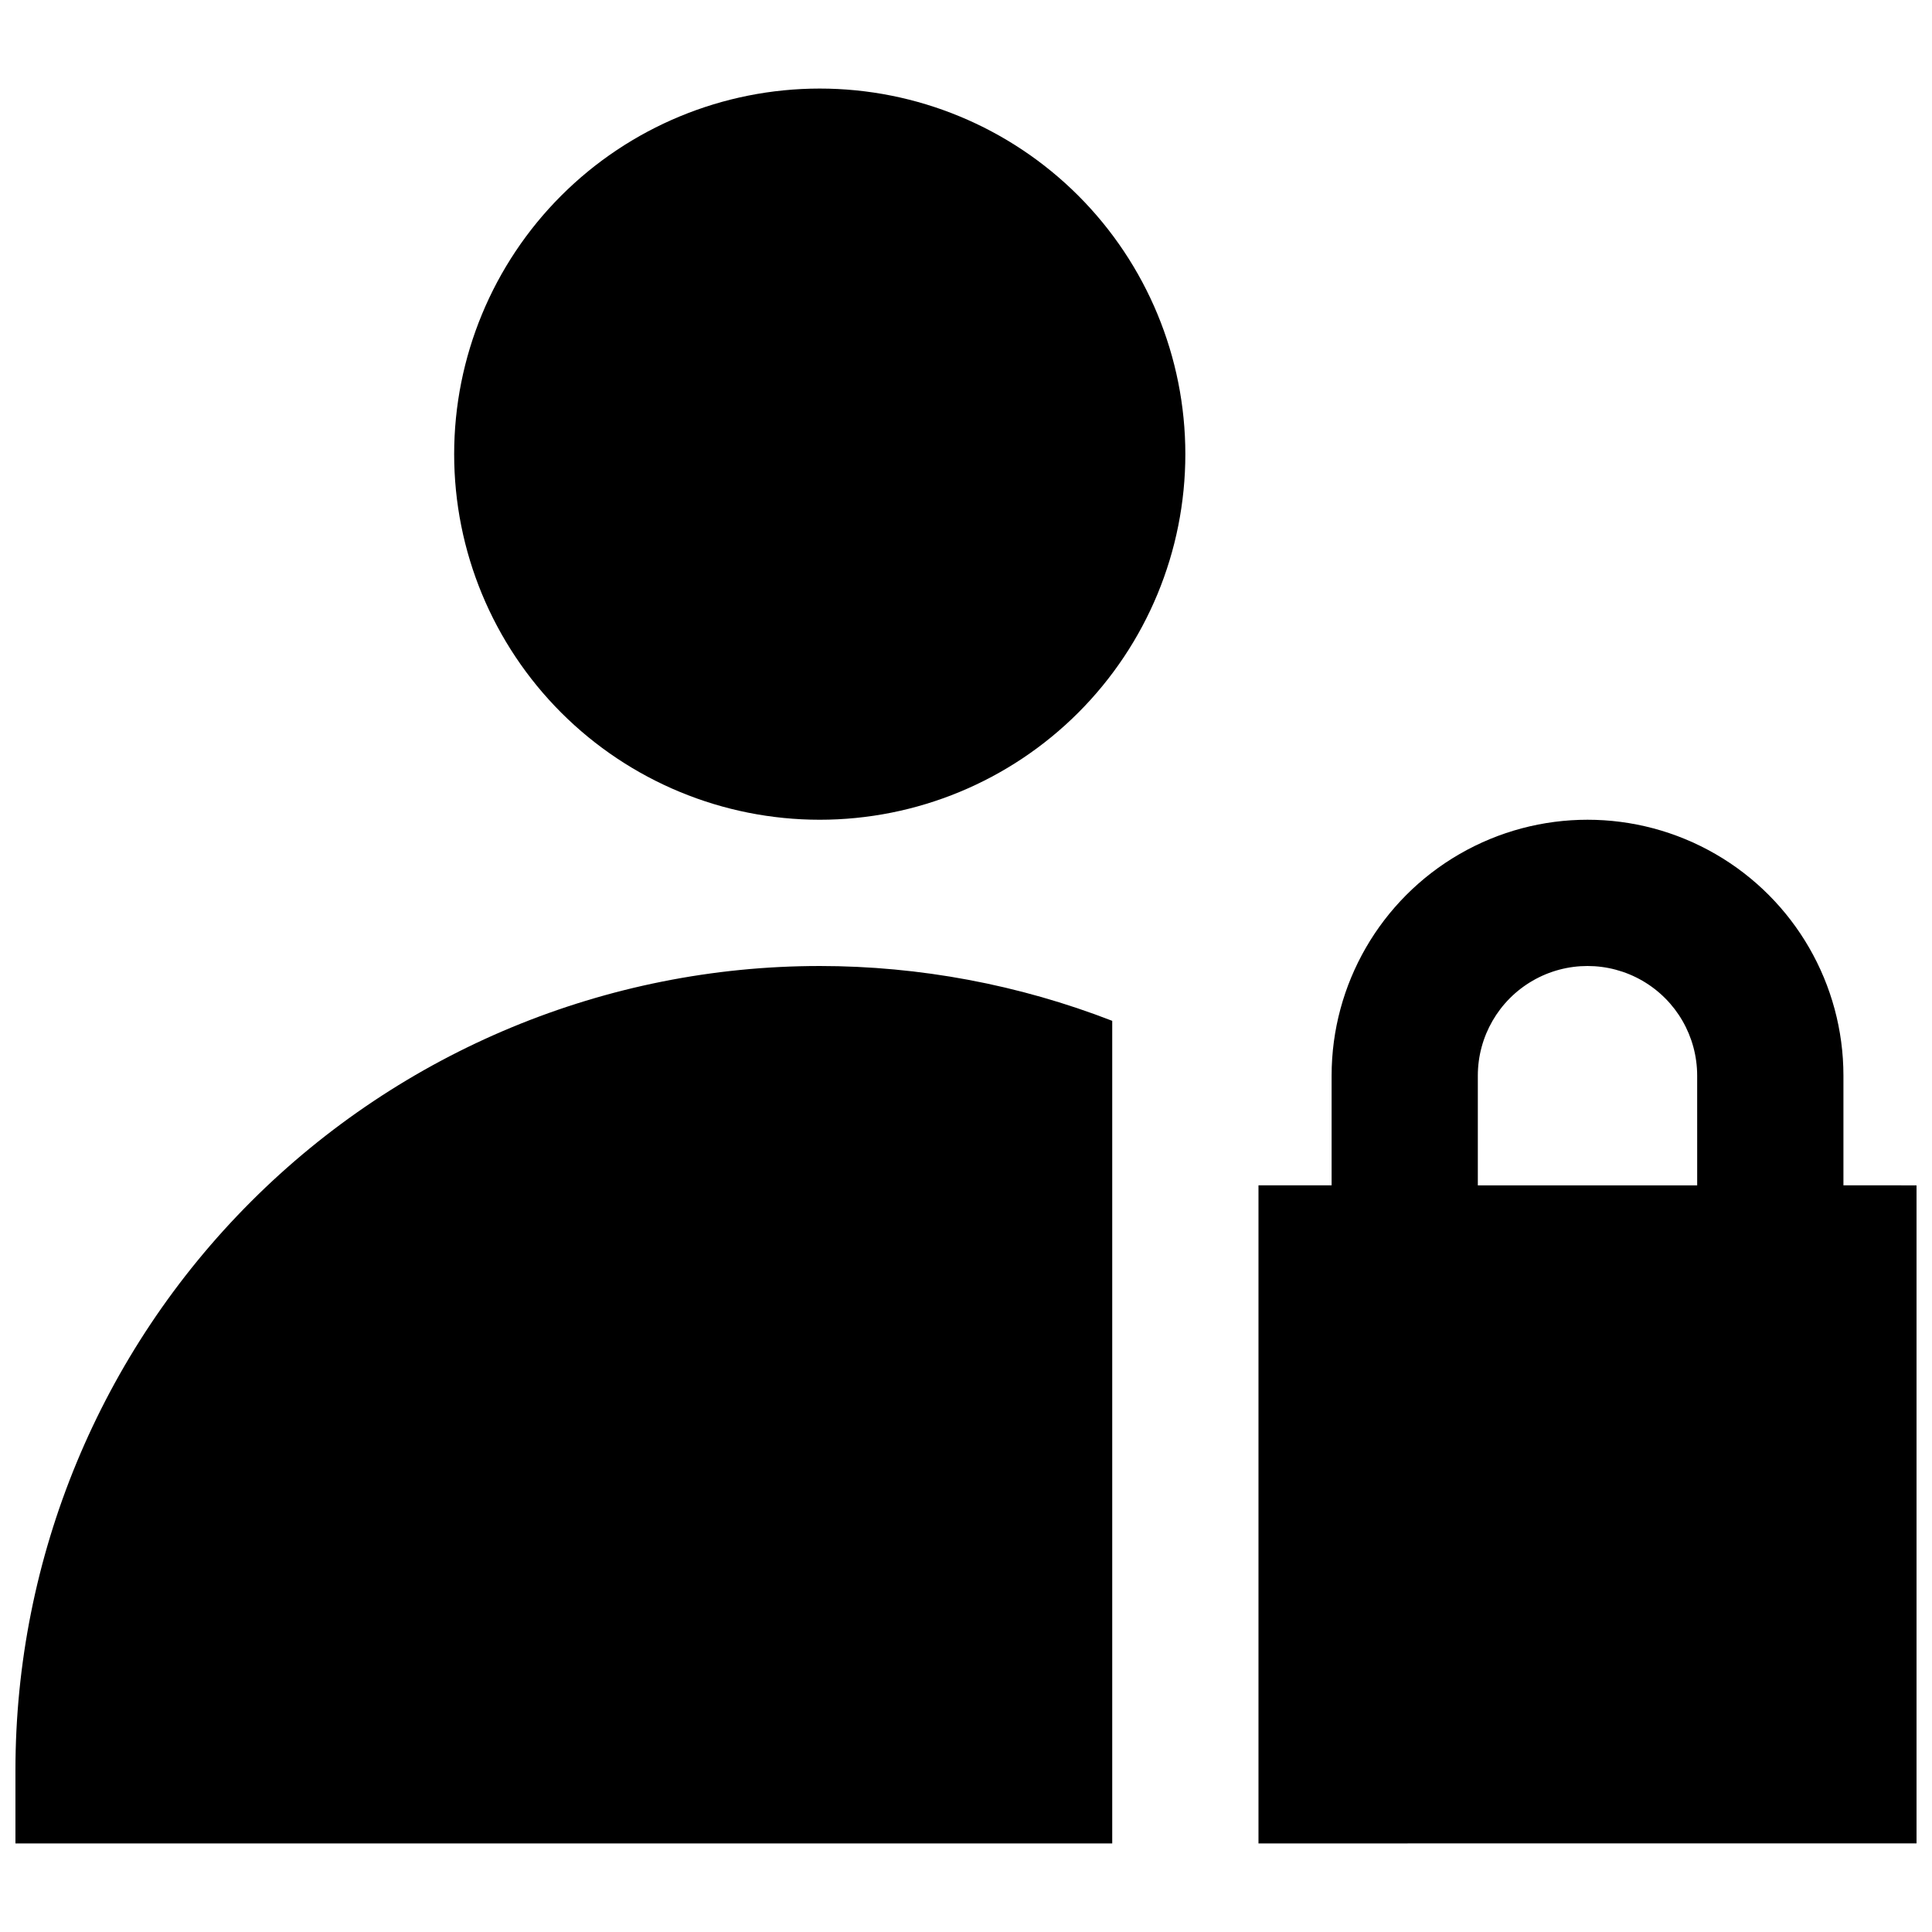 <?xml version="1.0" encoding="UTF-8"?>
<!-- Uploaded to: ICON Repo, www.iconrepo.com, Generator: ICON Repo Mixer Tools -->
<svg width="800px" height="800px" version="1.1" viewBox="144 144 512 512" xmlns="http://www.w3.org/2000/svg">
 <defs>
  <clipPath id="a">
   <path d="m148.09 167h503.81v466h-503.81z"/>
  </clipPath>
 </defs>
 <g clip-path="url(#a)">
  <path d="m361.24 400c26.516 0.012 52.793 4.938 77.512 14.531v218h-290.66v-19.379c0-56.531 22.457-110.75 62.43-150.72 39.973-39.973 94.191-62.43 150.72-62.43zm0-232.53c-25.695 0-50.336 10.207-68.508 28.375-18.168 18.172-28.375 42.812-28.375 68.512 0 25.695 10.207 50.336 28.375 68.508 18.172 18.168 42.812 28.375 68.508 28.375 25.699 0 50.34-10.207 68.512-28.375 18.168-18.172 28.375-42.812 28.375-68.508 0-25.699-10.207-50.34-28.375-68.512-18.172-18.168-42.812-28.375-68.512-28.375zm290.66 290.66v174.39l-174.39 0.004v-174.4h19.379v-29.066c0-24.227 12.926-46.617 33.91-58.73 20.98-12.117 46.836-12.117 67.82 0 20.98 12.113 33.91 34.504 33.91 58.73v29.066zm-58.133-29.066c0-10.383-5.539-19.977-14.531-25.168-8.992-5.195-20.074-5.195-29.066 0-8.992 5.191-14.531 14.785-14.531 25.168v29.066h58.133z"/>
 </g>
</svg>